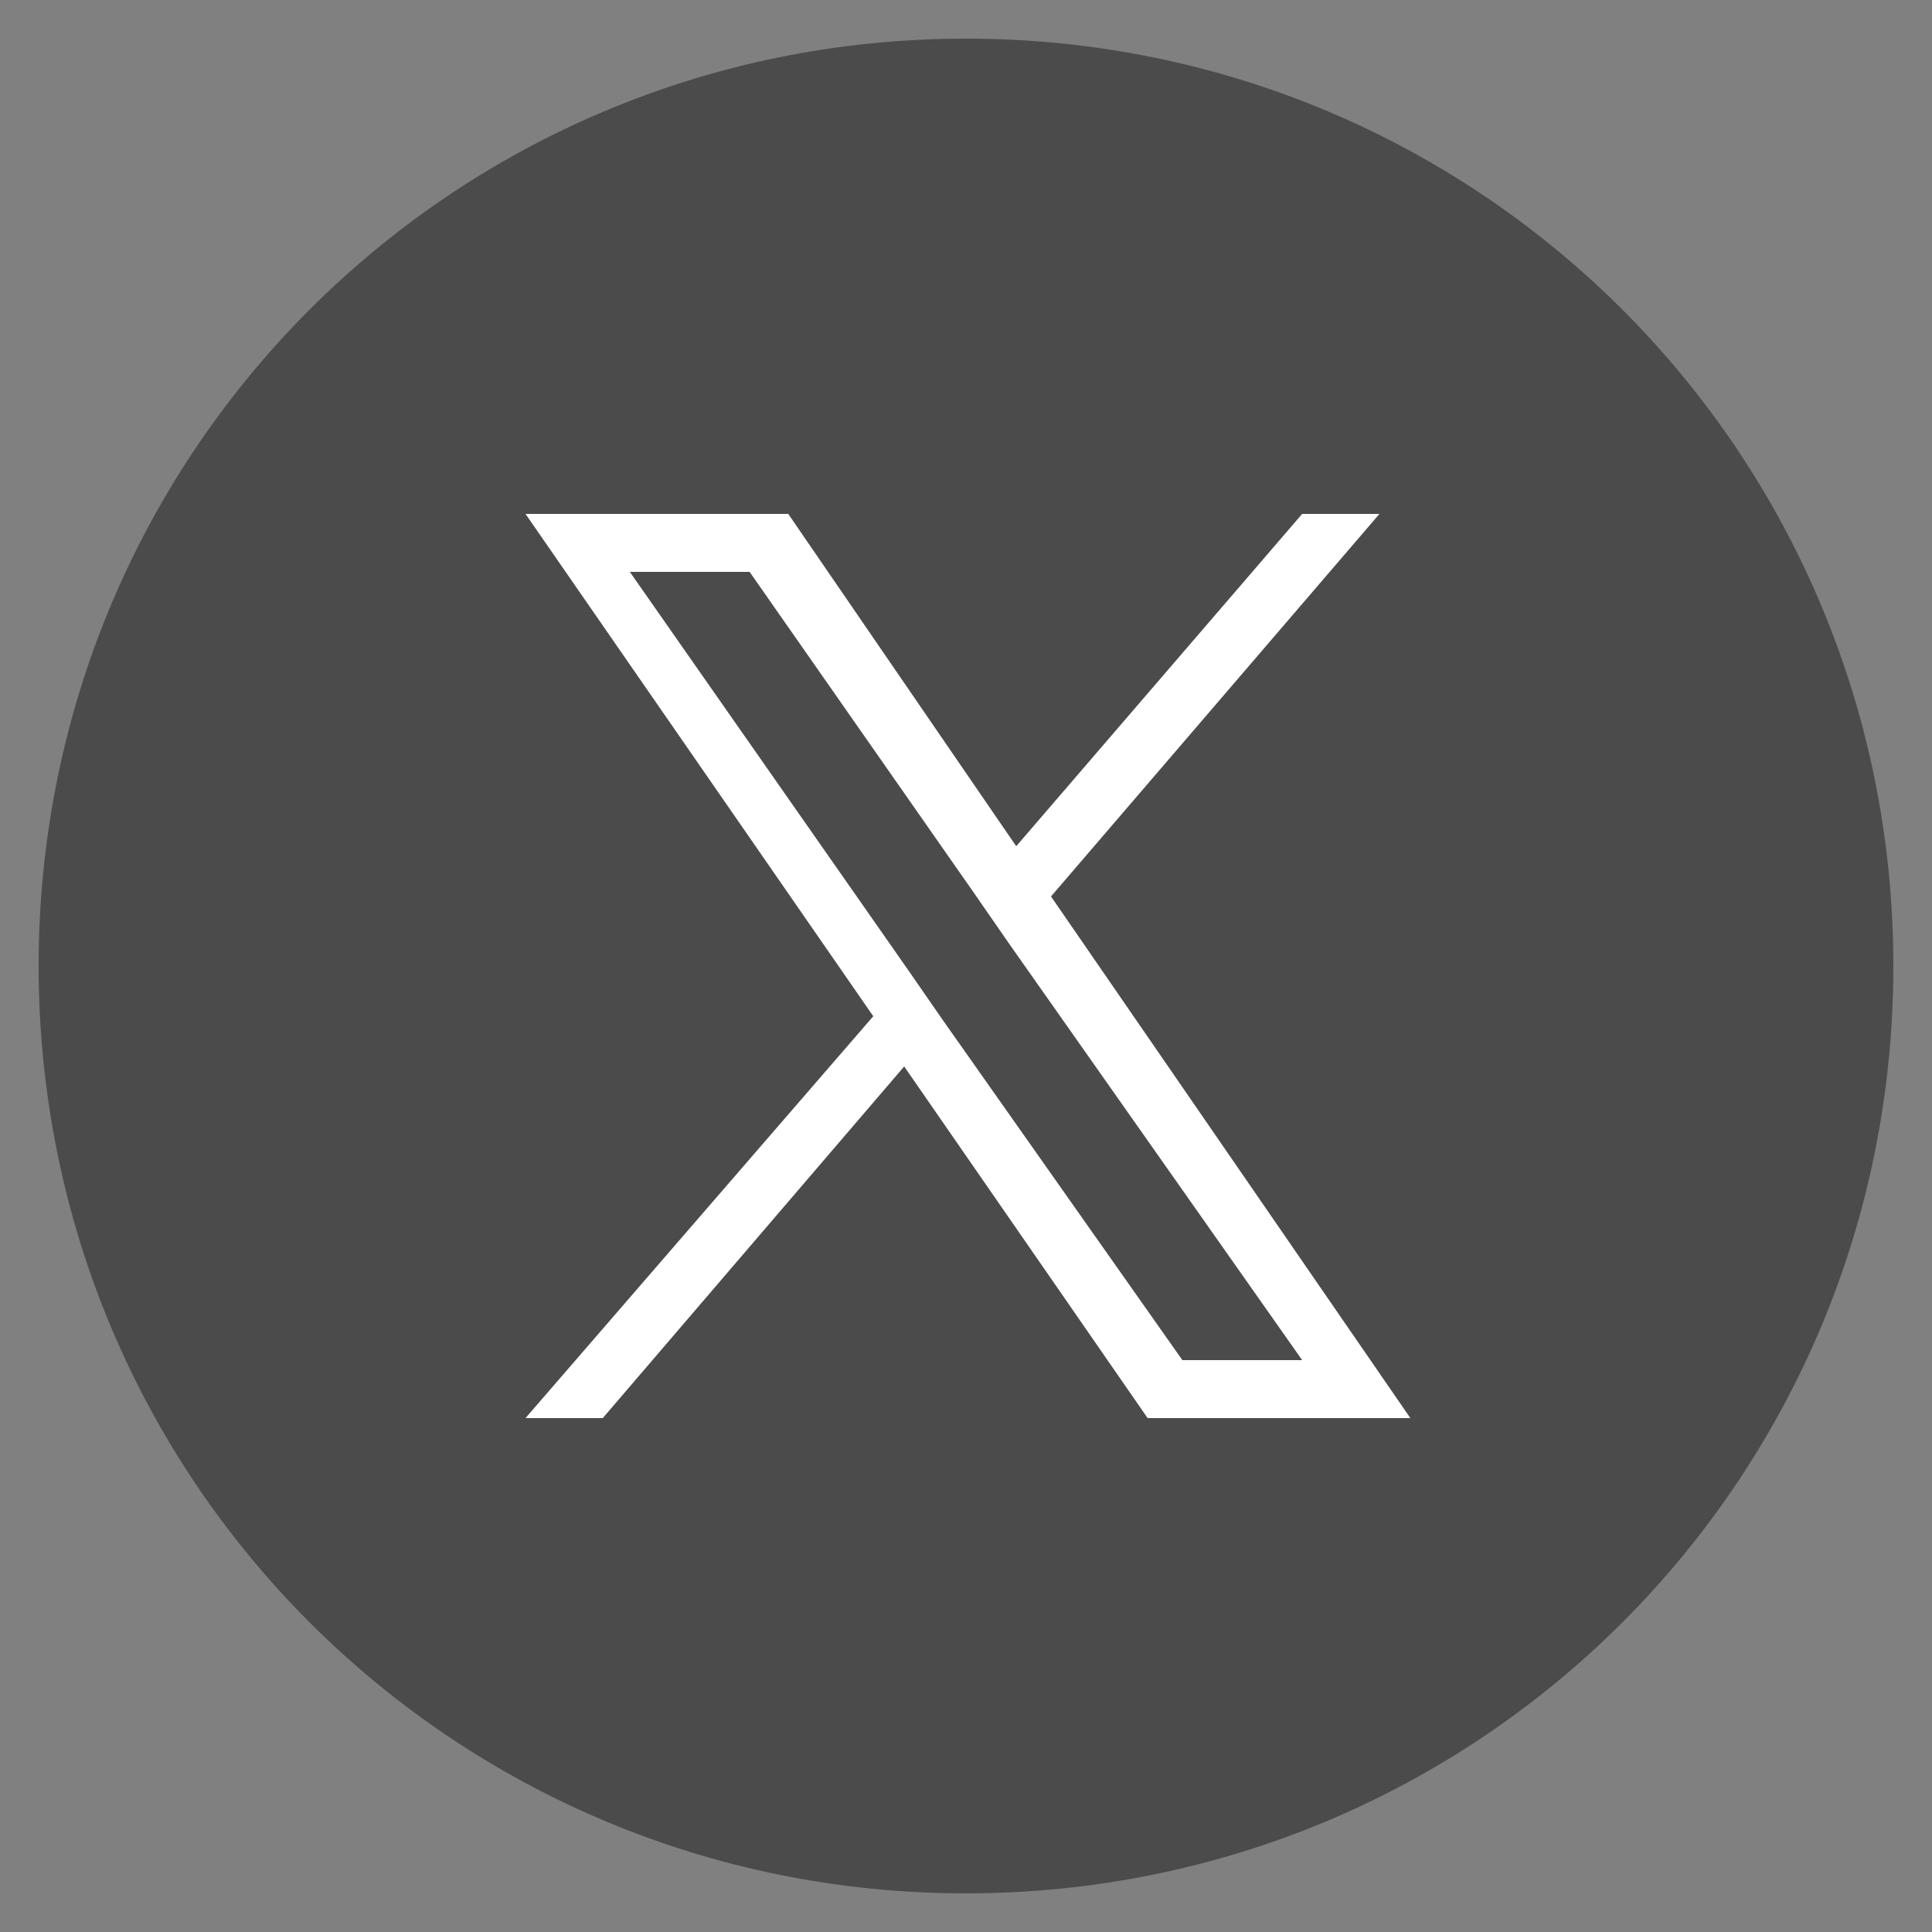 <?xml version="1.0" encoding="utf-8"?>
<!-- Generator: Adobe Illustrator 28.1.0, SVG Export Plug-In . SVG Version: 6.00 Build 0)  -->
<svg version="1.1" id="レイヤー_1" xmlns="http://www.w3.org/2000/svg" xmlns:xlink="http://www.w3.org/1999/xlink" x="0px"
	 y="0px" viewBox="0 0 50 50" style="enable-background:new 0 0 50 50;" xml:space="preserve">
<rect x="0" y="0" width="50" height="50" fill="#808080" stroke="none"/>
<style type="text/css">
	.st0{fill:#4B4B4B;}
	.st1{fill:#FFFFFF;}
</style>
<g>
	<path class="st0" d="M25,1C11.7,1,1,11.7,1,25s10.7,24,24,24s24-10.7,24-24S38.3,1,25,1z"/>
	<path class="st1" d="M27.2,23.2l8.5-9.9h-2l-7.4,8.6l-5.9-8.6h-6.8l9,13l-9,10.4h2l7.8-9.1l6.3,9.1h6.8L27.2,23.2L27.2,23.2z
		 M24.4,26.4l-0.9-1.3l-7.2-10.3h3.1l5.8,8.3l0.9,1.3l7.6,10.8h-3.1L24.4,26.4L24.4,26.4z"/>
</g>
</svg>
